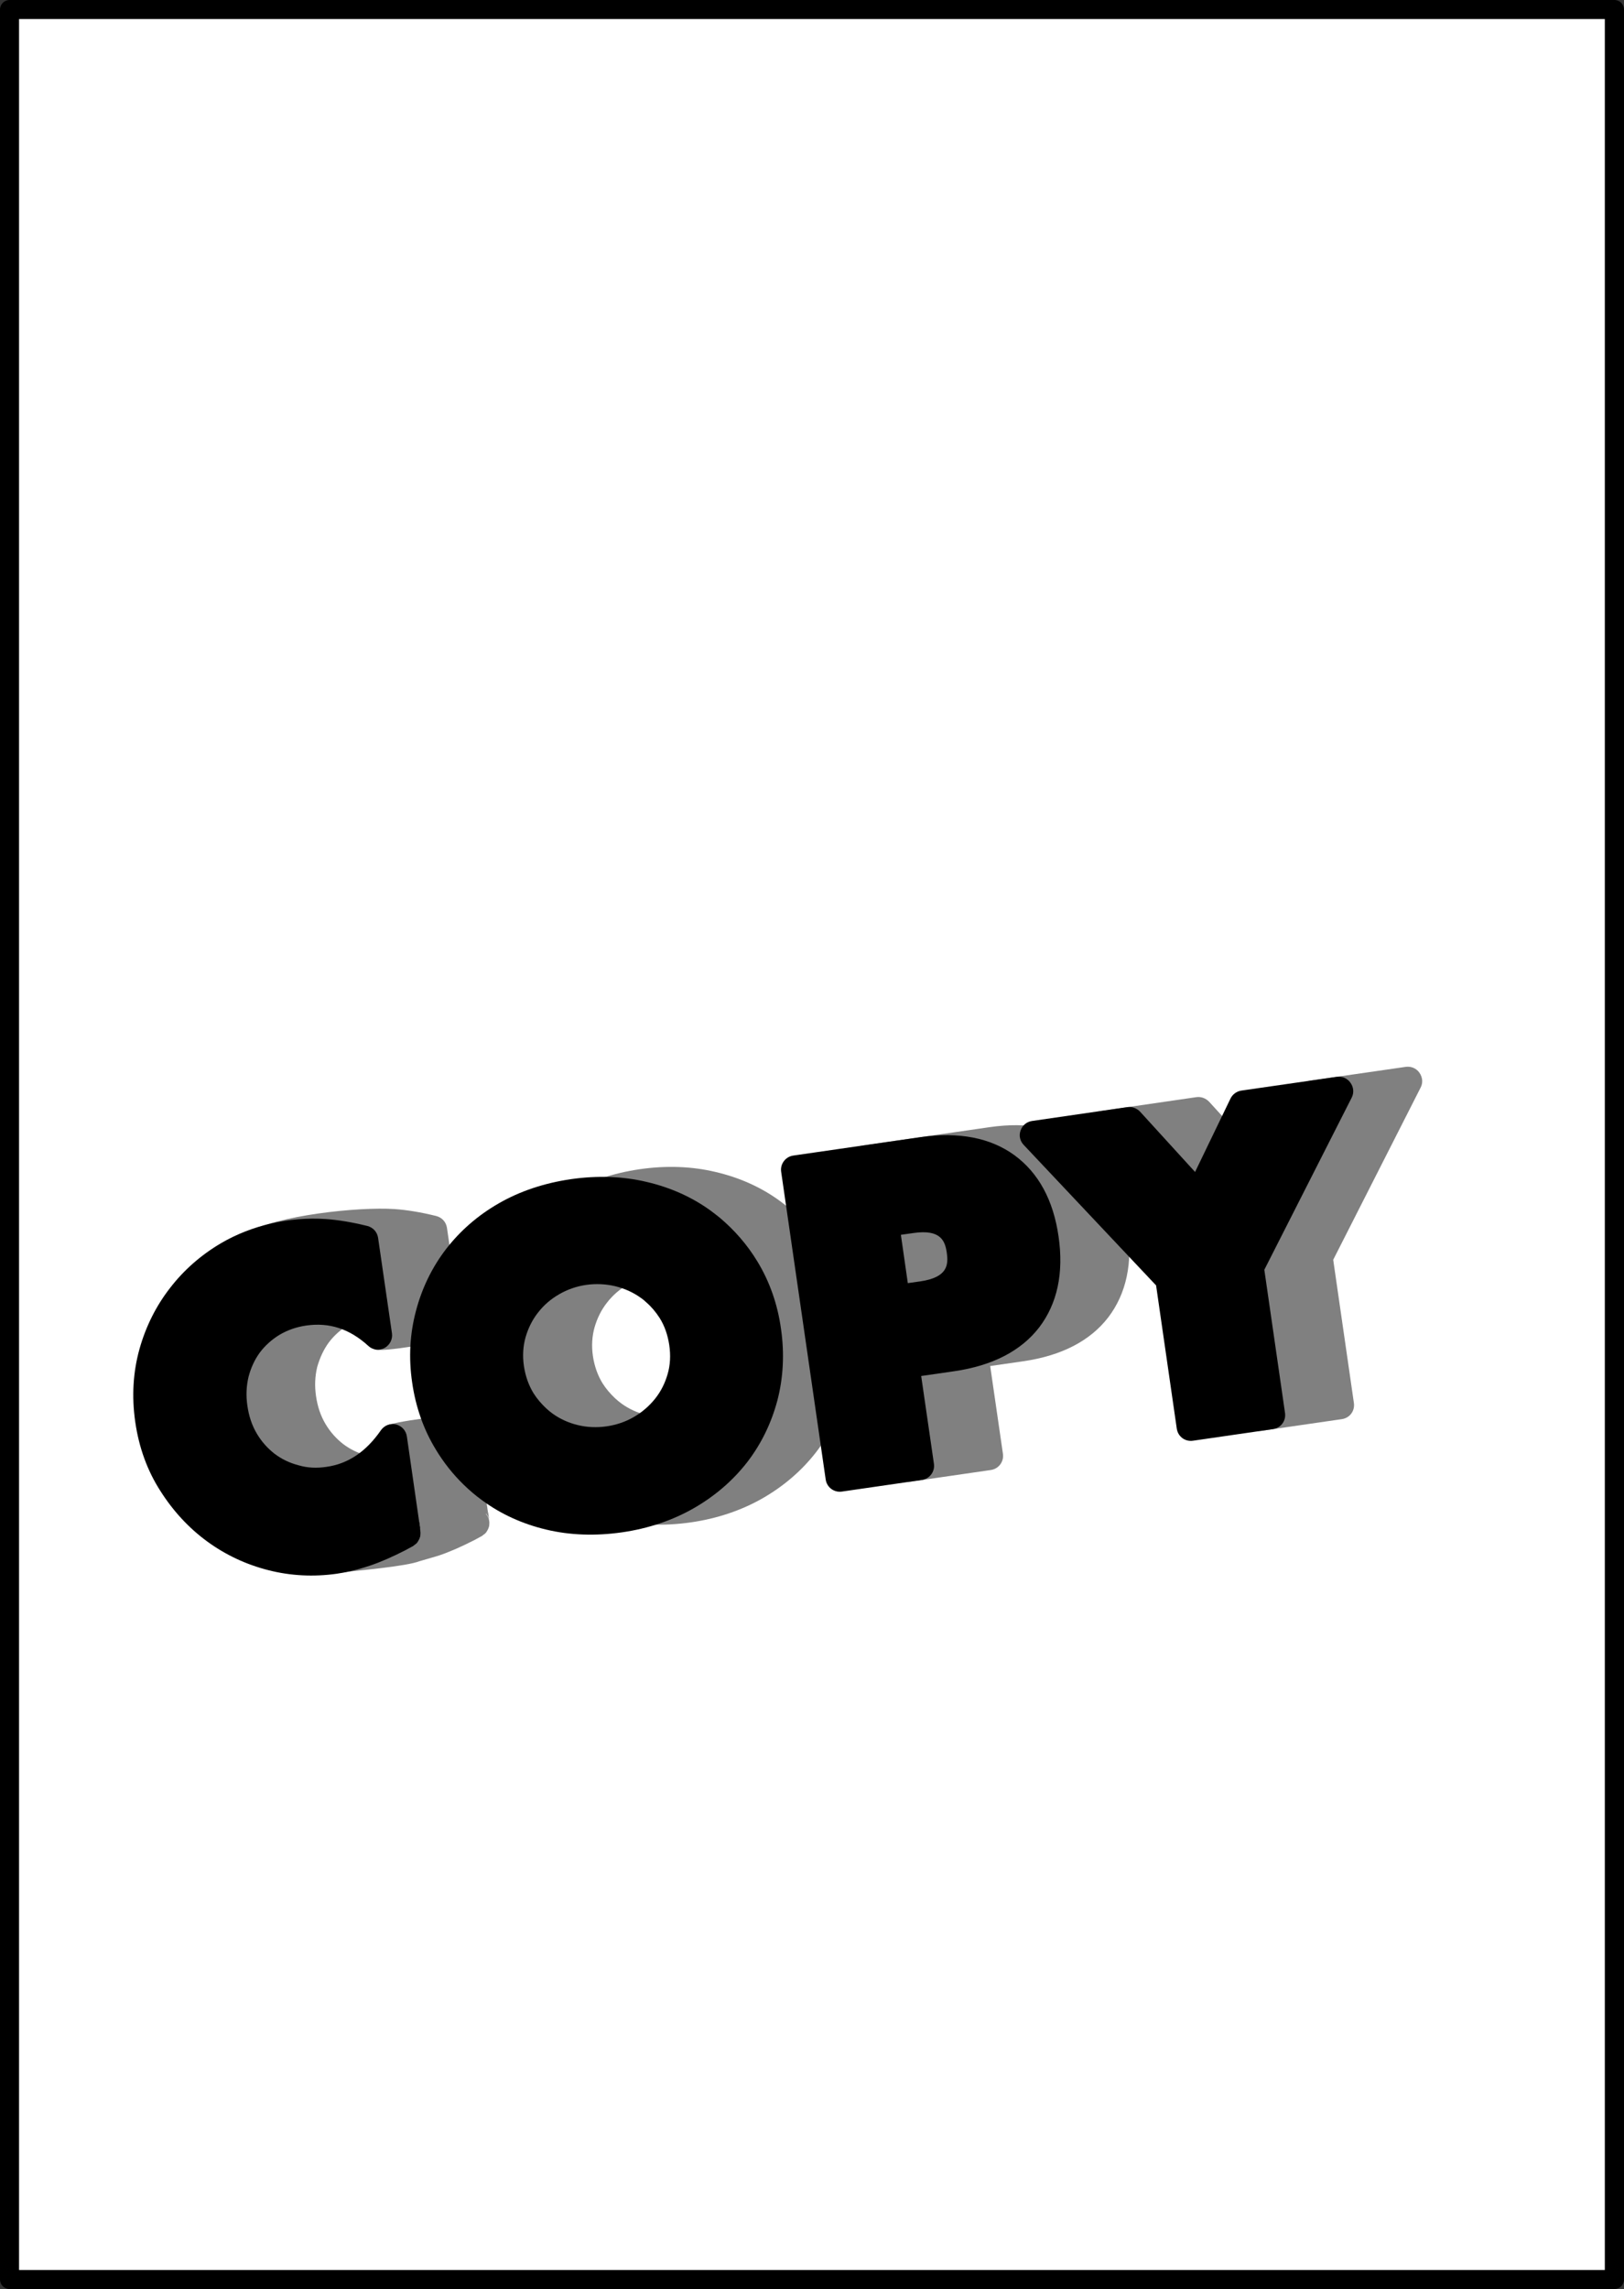 <svg xmlns="http://www.w3.org/2000/svg" xmlns:xlink="http://www.w3.org/1999/xlink" x="0px" y="0px" viewBox="0 0 128.73 181.41" style="enable-background:new 0 0 128.73 181.41;" xml:space="preserve">
<rect x="0" y="0" width="128.73" height="181.41" fill="#333333" stroke="none"/>
<style type="text/css">
	.st0{fill:#FFFFFF;}
	.st1{fill:#808080;}
</style>
<g id="Ebene_1">
	<g>
		<g>
			<g>
				<rect x="0.76" y="0.76" class="st0" width="127.22" height="179.9"></rect>
				<path d="M127.97,181.41H0.76c-0.42,0-0.76-0.34-0.76-0.76V0.76C0,0.34,0.34,0,0.76,0h127.21c0.42,0,0.76,0.34,0.76,0.76v179.9      C128.73,181.07,128.39,181.41,127.97,181.41z M1.51,179.9h125.7V1.51H1.51V179.9z"></path>
			</g>
		</g>
	</g>
</g>
<g id="Isolationsmodus">
	<g>
		<g>
			<path class="st1" d="M38.53,119.97c0.15,0.15,0.23,0.34,0.26,0.56l-0.1-0.68C38.63,119.89,38.58,119.93,38.53,119.97z"></path>
			<path class="st1" d="M26.05,106.41c0.41-0.55,0.94-1.03,1.56-1.41c0.64-0.38,1.36-0.63,2.13-0.74c1.83-0.26-1.54,1.3-0.07,2.66     c0.34,0.33,5.85-0.64,6.27-0.88c0.41-0.22,0.66-0.69,0.59-1.16l-1.1-7.57c-0.07-0.46-0.39-0.82-0.85-0.94     c-1.22-0.3-2.3-0.48-3.31-0.55c-2.86-0.19-9.34,0.49-11.8,1.93c-1.59,0.94,0.56,2.12-0.52,3.52c-1.1,1.41-1.92,3.03-2.43,4.84     c-0.51,1.82-0.63,3.76-0.34,5.78c0.29,2.03,0.96,3.88,2,5.49c1.01,1.59,2.25,2.93,3.7,3.99s3.08,1.83,4.86,2.28     c1.76,0.45-1.1,1.19,0.73,0.93c0.73-0.11,4.66-0.42,5.81-0.86c0.16-0.05,1.37-0.39,1.53-0.45c0.83-0.28,1.74-0.68,2.8-1.22     l0.53-0.29l0.01,0c0.01,0,0.03-0.02,0.05-0.03c0.04-0.03,0.08-0.07,0.1-0.08c0.09-0.06,0.18-0.13,0.24-0.21     c0.03-0.04,0.06-0.09,0.08-0.13c0.06-0.09,0.1-0.19,0.13-0.29c0.02-0.05,0.03-0.1,0.03-0.15c0-0.05,0.01-0.1,0.01-0.16     c0-0.05,0-0.1-0.01-0.16c-0.03-0.21-0.12-0.41-0.26-0.56c0.05-0.04,0.1-0.08,0.16-0.13l-0.98-6.8c-0.07-0.46-0.41-0.83-0.86-0.94     c-0.45-0.11-6.05,0.56-6.31,0.93c-1.19,1.72,2.51,2.18,0.79,2.43c-0.8,0.12-1.51,0.08-2.2-0.12c-0.73-0.19-1.35-0.49-1.92-0.92     c-0.55-0.43-1.02-0.95-1.4-1.59c-0.39-0.66-0.63-1.38-0.75-2.21c-0.12-0.81-0.08-1.57,0.09-2.29     C25.35,107.61,25.65,106.96,26.05,106.41z"></path>
		</g>
		<g>
			<path class="st1" d="M65.5,99.19c-0.81-1.34-1.82-2.49-2.98-3.47c-0.23-0.18-0.46-0.37-0.71-0.55c-1.48-1.08-3.2-1.85-5.09-2.29     c-1.88-0.45-3.91-0.52-6-0.22c-2.12,0.31-4.04,0.95-5.71,1.91c-1.68,0.96-3.09,2.2-4.2,3.64c-1.11,1.45-1.91,3.1-2.38,4.9     c-0.48,1.8-0.59,3.7-0.3,5.66c0.28,1.96,0.92,3.76,1.89,5.34c0.61,1.01,1.34,1.93,2.17,2.74c0.47,0.46,0.96,0.88,1.5,1.27     c1.47,1.08,3.17,1.86,5.06,2.31c1.87,0.45,3.9,0.52,6.01,0.22c2.09-0.3,4.01-0.95,5.69-1.91c1.69-0.97,3.11-2.2,4.23-3.64     c1.12-1.45,1.92-3.1,2.4-4.9c0.47-1.8,0.57-3.71,0.29-5.66C67.1,102.57,66.46,100.77,65.5,99.19z M58.39,108.11     c-0.21,0.73-0.53,1.37-1,1.96c-0.46,0.57-1.02,1.06-1.68,1.44c-1.3,0.76-2.97,1-4.44,0.64c-0.74-0.18-1.4-0.48-2-0.91     c-0.18-0.13-0.36-0.28-0.52-0.43c-0.37-0.35-0.7-0.73-0.98-1.17c-0.39-0.63-0.65-1.36-0.77-2.16c-0.12-0.81-0.07-1.58,0.13-2.29     c0.21-0.73,0.54-1.39,0.99-1.96c0.45-0.58,1-1.06,1.66-1.44c0.65-0.38,1.38-0.64,2.16-0.75c0.78-0.11,1.54-0.07,2.28,0.1     s1.42,0.48,2.02,0.91c0.18,0.12,0.35,0.26,0.49,0.4c0.39,0.34,0.72,0.74,1.02,1.2c0.4,0.63,0.65,1.36,0.77,2.16     C58.63,106.62,58.59,107.39,58.39,108.11z"></path>
		</g>
		<g>
			<path class="st1" d="M85.88,90.76c-1.9-1.38-4.41-1.87-7.44-1.43l-10.09,1.46c-0.62,0.09-1.05,0.67-0.96,1.28l3.53,24.39     c0.09,0.63,0.67,1.05,1.28,0.96l6.34-0.92c0.62-0.09,1.05-0.66,0.96-1.28l-1.01-6.96l2.63-0.38c3.02-0.44,5.29-1.61,6.73-3.48     c1.43-1.88,1.95-4.3,1.53-7.19S87.78,92.16,85.88,90.76z M78.41,100.76l-0.99,0.14l-0.55-3.83l0.99-0.14     c2.18-0.32,2.52,0.64,2.65,1.57C80.65,99.43,80.6,100.44,78.41,100.76z"></path>
		</g>
		<g>
			<path class="st1" d="M112.61,86.19l-6.93,13.65l1.64,11.35c0.09,0.63-0.33,1.19-0.96,1.28l-6.34,0.92     c-0.62,0.09-1.19-0.33-1.28-0.96l-1.64-11.35L86.62,89.95c-0.3-0.31-0.4-0.75-0.25-1.15c0.14-0.4,0.48-0.69,0.9-0.75l7.57-1.1     c0.37-0.05,0.74,0.09,1,0.36l4.36,4.78l2.81-5.82c0.16-0.33,0.48-0.57,0.86-0.63l7.56-1.09c0.43-0.06,0.84,0.12,1.08,0.46     C112.76,85.36,112.81,85.81,112.61,86.19z"></path>
		</g>
	</g>
	<g>
		<g>
			<path d="M33.07,120.76c0.15,0.15,0.23,0.34,0.26,0.56l-0.1-0.68C33.17,120.68,33.12,120.72,33.07,120.76z"></path>
			<path d="M33.23,120.63l-0.98-6.8c-0.07-0.46-0.41-0.83-0.86-0.94c-0.45-0.11-0.93,0.08-1.19,0.45c-1.19,1.72-2.61,2.67-4.32,2.91     c-0.8,0.12-1.51,0.08-2.2-0.12c-0.73-0.19-1.35-0.49-1.92-0.92c-0.55-0.43-1.02-0.95-1.4-1.59c-0.39-0.66-0.63-1.38-0.75-2.21     c-0.12-0.81-0.08-1.57,0.09-2.29c0.19-0.73,0.49-1.37,0.89-1.92c0.41-0.55,0.94-1.03,1.56-1.41c0.64-0.38,1.36-0.63,2.13-0.74     c1.83-0.26,3.43,0.26,4.91,1.61c0.34,0.33,0.87,0.4,1.29,0.17c0.41-0.22,0.66-0.69,0.59-1.16l-1.1-7.57     c-0.07-0.46-0.39-0.82-0.85-0.94c-1.22-0.3-2.3-0.48-3.31-0.55c-2.86-0.19-5.84,0.48-8.3,1.92c-1.59,0.94-2.94,2.13-4.02,3.53     c-1.1,1.41-1.92,3.03-2.43,4.84c-0.51,1.82-0.63,3.76-0.34,5.78c0.29,2.03,0.96,3.88,2,5.49c1.01,1.59,2.25,2.93,3.7,3.99     c1.45,1.06,3.08,1.83,4.86,2.28c1.76,0.45,3.59,0.54,5.42,0.28c0.73-0.11,1.45-0.27,2.15-0.49c0.16-0.05,0.34-0.11,0.5-0.16     c0.83-0.28,1.74-0.68,2.8-1.22l0.53-0.29l0.01,0c0.01,0,0.03-0.02,0.05-0.03c0.04-0.03,0.08-0.07,0.1-0.08     c0.09-0.06,0.18-0.13,0.24-0.21c0.03-0.04,0.06-0.09,0.08-0.13c0.06-0.09,0.1-0.19,0.13-0.29c0.02-0.05,0.03-0.1,0.03-0.15     c0-0.05,0.01-0.1,0.01-0.16c0-0.05,0-0.1-0.01-0.16"></path>
		</g>
		<g>
			<path d="M60.04,99.98c-0.81-1.34-1.82-2.49-2.98-3.47c-0.23-0.18-0.46-0.37-0.71-0.55c-1.48-1.08-3.2-1.85-5.09-2.29     c-1.88-0.45-3.91-0.52-6-0.22c-2.12,0.31-4.04,0.95-5.71,1.91c-1.68,0.96-3.09,2.2-4.2,3.64c-1.11,1.45-1.91,3.1-2.38,4.9     c-0.48,1.8-0.59,3.7-0.3,5.66c0.28,1.96,0.92,3.76,1.89,5.34c0.61,1.01,1.34,1.93,2.17,2.74c0.47,0.46,0.96,0.88,1.5,1.27     c1.47,1.08,3.17,1.86,5.06,2.31c1.87,0.45,3.9,0.52,6.01,0.22c2.09-0.3,4.01-0.95,5.69-1.91c1.69-0.97,3.11-2.2,4.23-3.64     c1.12-1.45,1.92-3.1,2.4-4.9c0.47-1.8,0.57-3.71,0.29-5.66C61.64,103.36,61,101.56,60.04,99.98z M52.92,108.9     c-0.21,0.73-0.53,1.37-1,1.96c-0.46,0.57-1.02,1.06-1.68,1.44c-1.3,0.76-2.97,1-4.44,0.64c-0.74-0.18-1.4-0.48-2-0.91     c-0.18-0.13-0.36-0.28-0.52-0.43c-0.37-0.35-0.7-0.73-0.98-1.17c-0.39-0.63-0.65-1.36-0.77-2.16c-0.12-0.81-0.07-1.58,0.13-2.29     c0.21-0.73,0.54-1.39,0.99-1.96c0.45-0.58,1-1.06,1.66-1.44c0.65-0.38,1.38-0.64,2.16-0.75c0.78-0.11,1.54-0.07,2.28,0.1     c0.74,0.18,1.42,0.48,2.02,0.91c0.18,0.12,0.35,0.26,0.49,0.4c0.39,0.34,0.72,0.74,1.02,1.2c0.4,0.63,0.65,1.36,0.77,2.16     C53.17,107.41,53.13,108.18,52.92,108.9z"></path>
		</g>
		<g>
			<path d="M80.41,91.55c-1.9-1.38-4.41-1.87-7.44-1.43l-10.09,1.46c-0.62,0.09-1.05,0.67-0.96,1.28l3.53,24.39     c0.09,0.63,0.67,1.05,1.28,0.96l6.34-0.92c0.62-0.09,1.05-0.66,0.96-1.28l-1.01-6.96l2.63-0.38c3.02-0.44,5.29-1.61,6.73-3.48     c1.43-1.88,1.95-4.3,1.53-7.19C83.5,95.12,82.32,92.95,80.41,91.55z M72.95,101.55l-0.99,0.14l-0.55-3.83l0.99-0.14     c2.18-0.32,2.52,0.64,2.65,1.57C75.18,100.22,75.14,101.23,72.95,101.55z"></path>
		</g>
		<g>
			<path d="M107.15,86.98l-6.93,13.65l1.64,11.35c0.09,0.63-0.33,1.19-0.96,1.28l-6.34,0.92c-0.62,0.09-1.19-0.33-1.28-0.96     l-1.64-11.35L81.15,90.74c-0.3-0.31-0.4-0.75-0.25-1.15c0.14-0.4,0.48-0.69,0.9-0.75l7.57-1.1c0.37-0.05,0.74,0.09,1,0.36     l4.36,4.78l2.81-5.82c0.16-0.33,0.48-0.57,0.86-0.63l7.56-1.09c0.43-0.06,0.84,0.12,1.08,0.46     C107.3,86.15,107.34,86.6,107.15,86.98z"></path>
		</g>
	</g>
</g>
</svg>